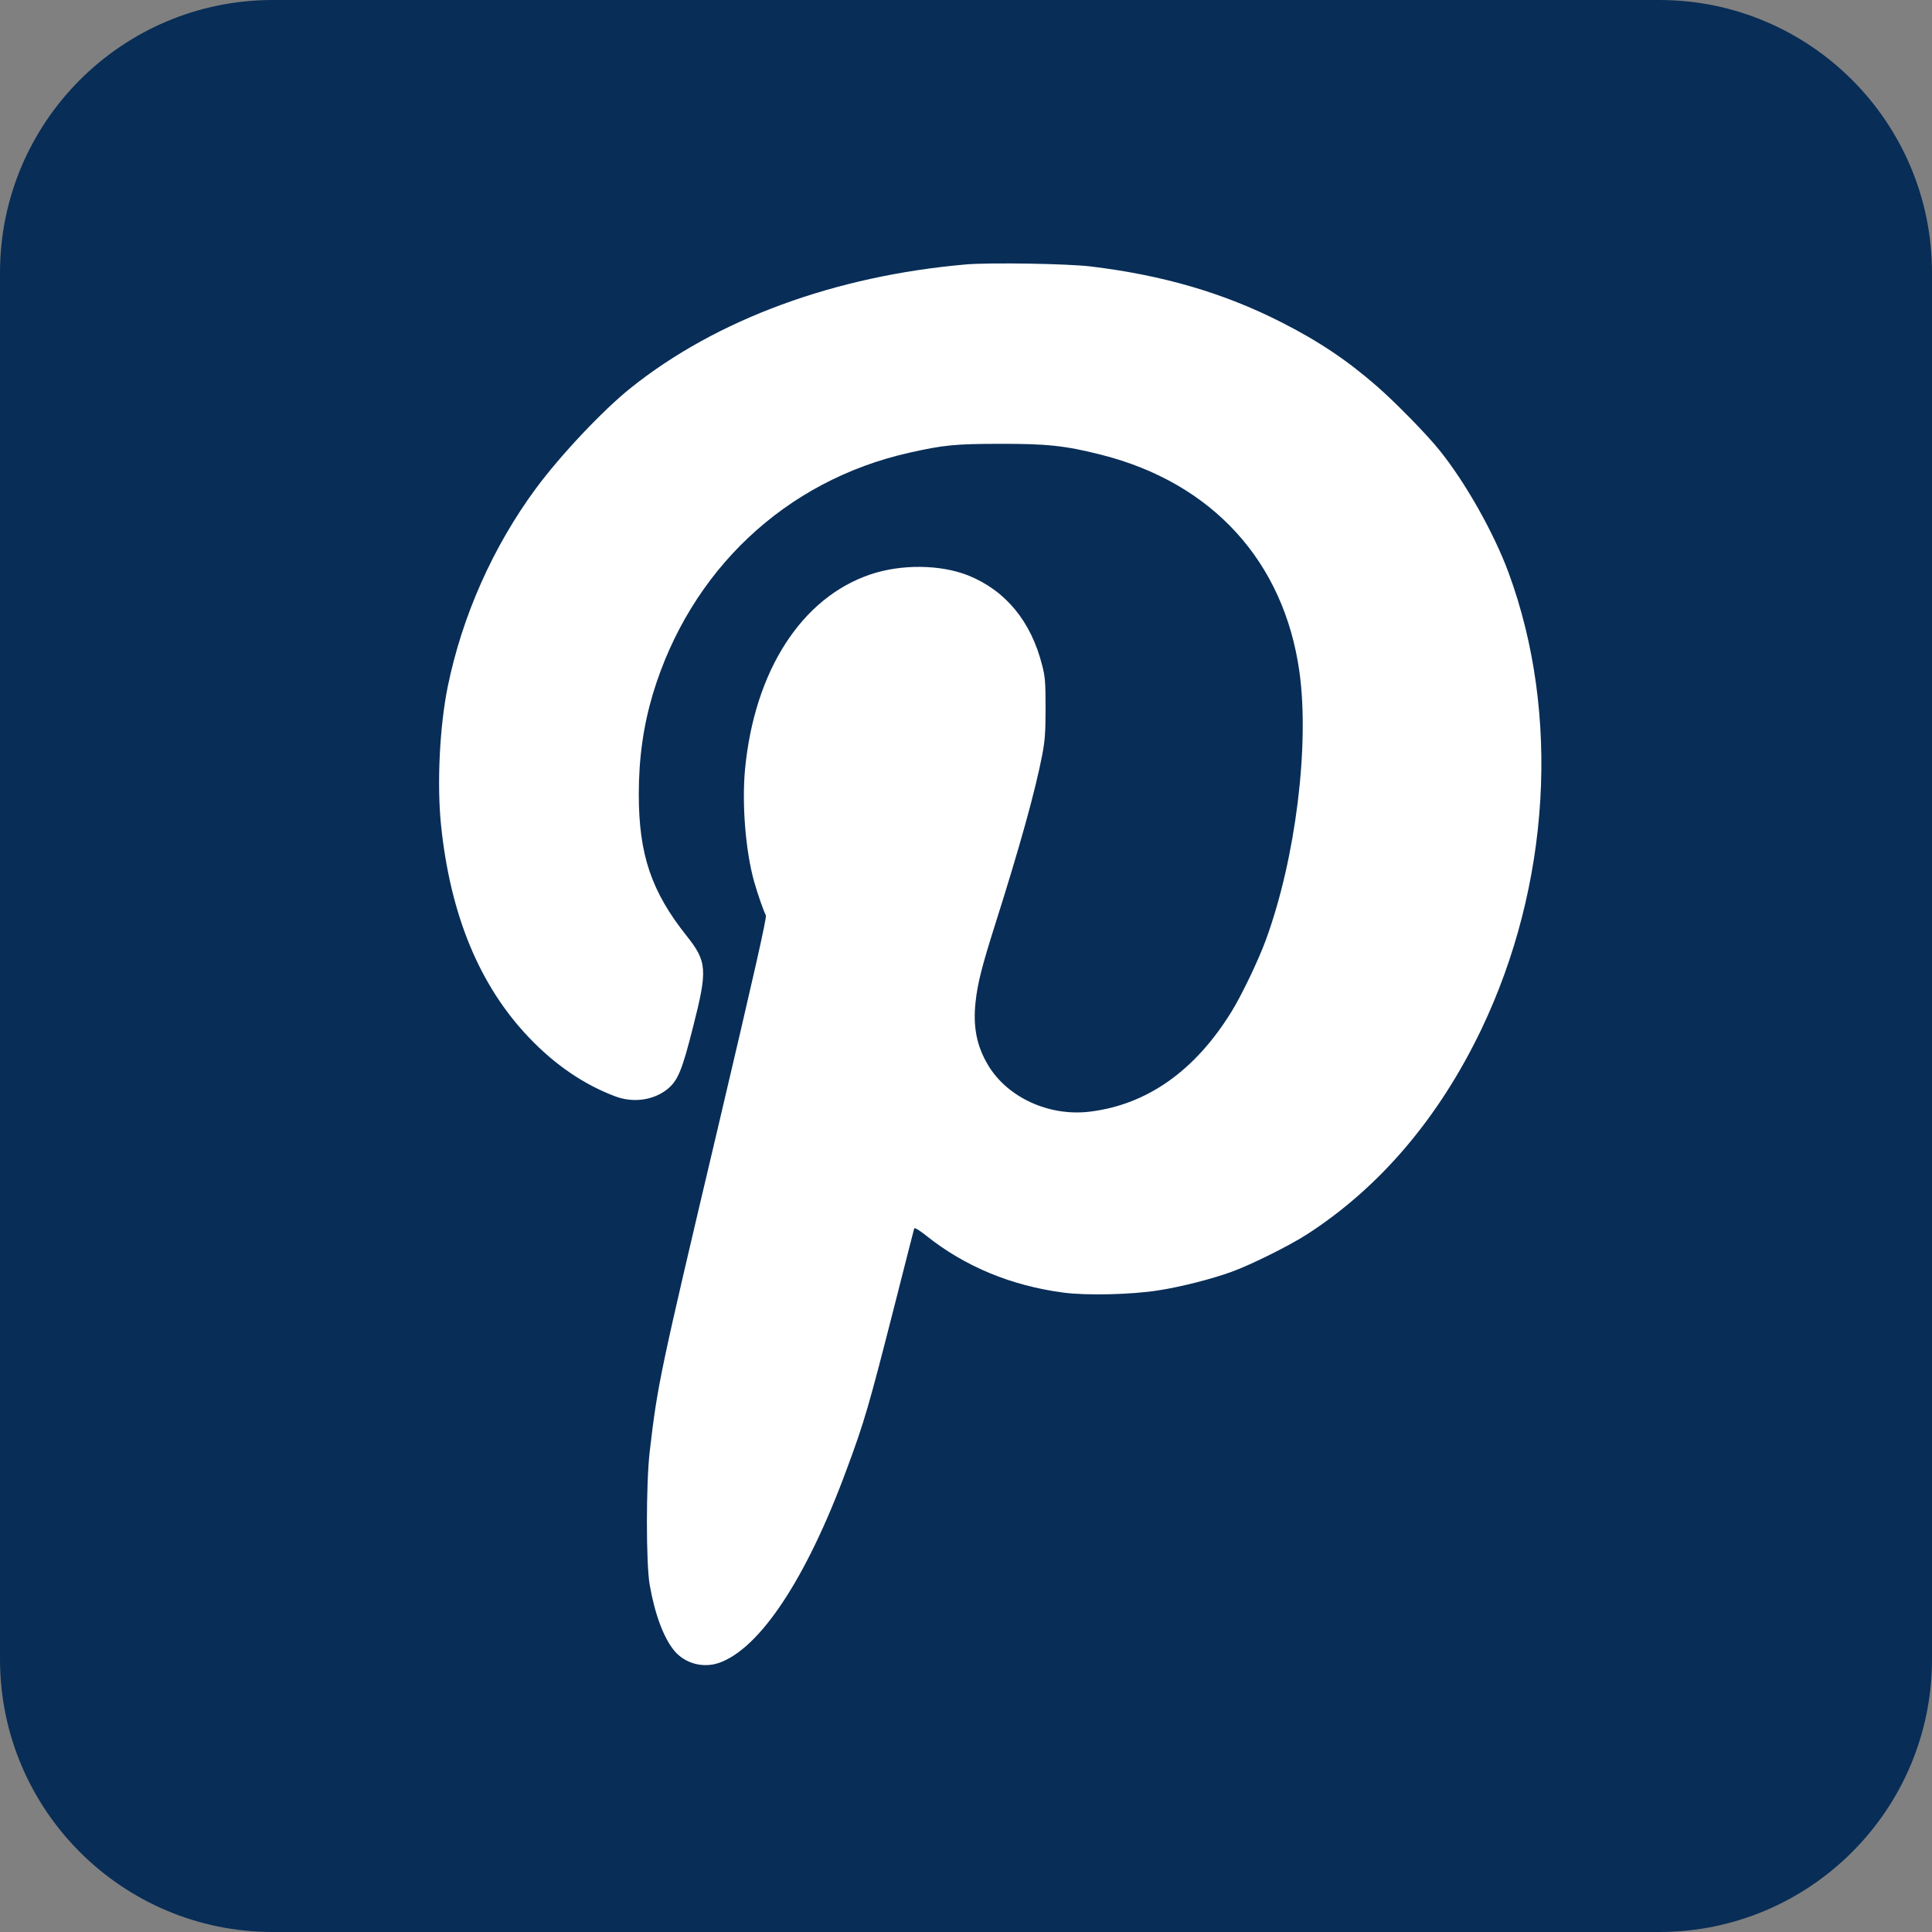 <?xml version="1.0" encoding="UTF-8"?> <svg xmlns="http://www.w3.org/2000/svg" width="44" height="44" viewBox="0 0 44 44" fill="none"><rect x="0" y="0" width="44" height="44" fill="#808080" stroke="none"/><path fill-rule="evenodd" clip-rule="evenodd" d="M44 6.213C44 2.782 41.218 0 37.787 0H6.213C2.782 0 0 2.782 0 6.213V37.787C0 41.218 2.782 44 6.213 44H37.787C41.218 44 44 41.218 44 37.787V6.213ZM36.452 19.19C33.613 19.222 30.968 18.364 28.645 16.774V27.933C28.645 32.892 25.251 37.152 20.45 38.264C13.902 39.758 8.358 35.022 7.659 29.363C6.927 23.705 10.536 18.745 16.068 17.633C17.148 17.41 18.774 17.41 19.613 17.601V23.577C19.355 23.514 19.113 23.45 18.859 23.419C16.697 23.037 14.604 24.118 13.745 26.089C12.887 28.06 13.461 30.349 15.21 31.684C16.672 32.828 18.294 32.987 19.948 32.224C21.601 31.493 22.489 30.158 22.68 28.346C22.711 28.092 22.71 27.805 22.71 27.519V6.061C22.71 5.457 22.714 5.484 23.318 5.484H28.055C28.405 5.484 28.532 5.534 28.564 5.948C28.818 9.635 31.618 12.776 35.21 13.252C35.591 13.316 36 13.341 36.452 13.373V19.19Z" fill="#082D57"></path><rect x="7" y="3" width="32" height="37" fill="#082D57"></rect><path d="M22.014 6.021C19.022 6.279 16.319 7.271 14.366 8.834C13.734 9.339 12.769 10.361 12.205 11.124C11.23 12.445 10.527 14.025 10.198 15.632C10.013 16.539 9.949 17.84 10.043 18.778C10.252 20.829 10.917 22.446 12.047 23.629C12.638 24.251 13.3 24.701 14.007 24.967C14.42 25.125 14.887 25.058 15.203 24.802C15.438 24.607 15.533 24.382 15.781 23.4C16.118 22.082 16.104 21.901 15.637 21.313C14.833 20.304 14.548 19.457 14.548 18.089C14.548 17.269 14.652 16.532 14.867 15.81C15.717 12.989 17.889 10.942 20.71 10.31C21.486 10.135 21.762 10.108 22.787 10.108C23.846 10.105 24.273 10.152 25.08 10.357C27.608 10.996 29.241 12.784 29.594 15.302C29.826 16.973 29.507 19.548 28.835 21.39C28.667 21.857 28.27 22.684 28.038 23.054C27.211 24.389 26.125 25.155 24.831 25.316C23.903 25.434 22.948 25 22.505 24.261C22.242 23.824 22.155 23.377 22.219 22.809C22.266 22.388 22.357 22.025 22.666 21.047C23.224 19.289 23.58 18.005 23.735 17.198C23.799 16.862 23.812 16.68 23.812 16.122C23.812 15.537 23.802 15.41 23.735 15.154C23.483 14.149 22.901 13.447 22.047 13.104C21.416 12.855 20.531 12.845 19.829 13.08C18.256 13.608 17.183 15.275 16.968 17.517C16.894 18.307 16.978 19.37 17.173 20.072C17.25 20.345 17.388 20.745 17.442 20.845C17.466 20.892 17.193 22.106 16.336 25.743C15.018 31.32 14.978 31.515 14.796 33.065C14.712 33.791 14.712 35.613 14.796 36.09C14.914 36.77 15.116 37.304 15.358 37.596C15.597 37.882 16 37.993 16.36 37.876C17.297 37.563 18.366 35.953 19.281 33.468C19.688 32.373 19.785 32.036 20.384 29.686C20.615 28.772 20.814 28.002 20.82 27.979C20.831 27.952 20.931 28.012 21.096 28.143C21.974 28.843 23.026 29.28 24.216 29.438C24.737 29.508 25.772 29.485 26.384 29.387C26.902 29.307 27.611 29.125 28.051 28.964C28.498 28.802 29.386 28.359 29.779 28.103C31.433 27.031 32.768 25.458 33.733 23.451C35.306 20.166 35.541 16.26 34.358 13.046C34.025 12.139 33.363 10.966 32.771 10.239C32.485 9.883 31.759 9.144 31.359 8.797C30.674 8.199 30.018 7.762 29.174 7.335C27.863 6.669 26.478 6.266 24.838 6.068C24.303 6.004 22.555 5.977 22.014 6.021Z" fill="white"></path></svg> 